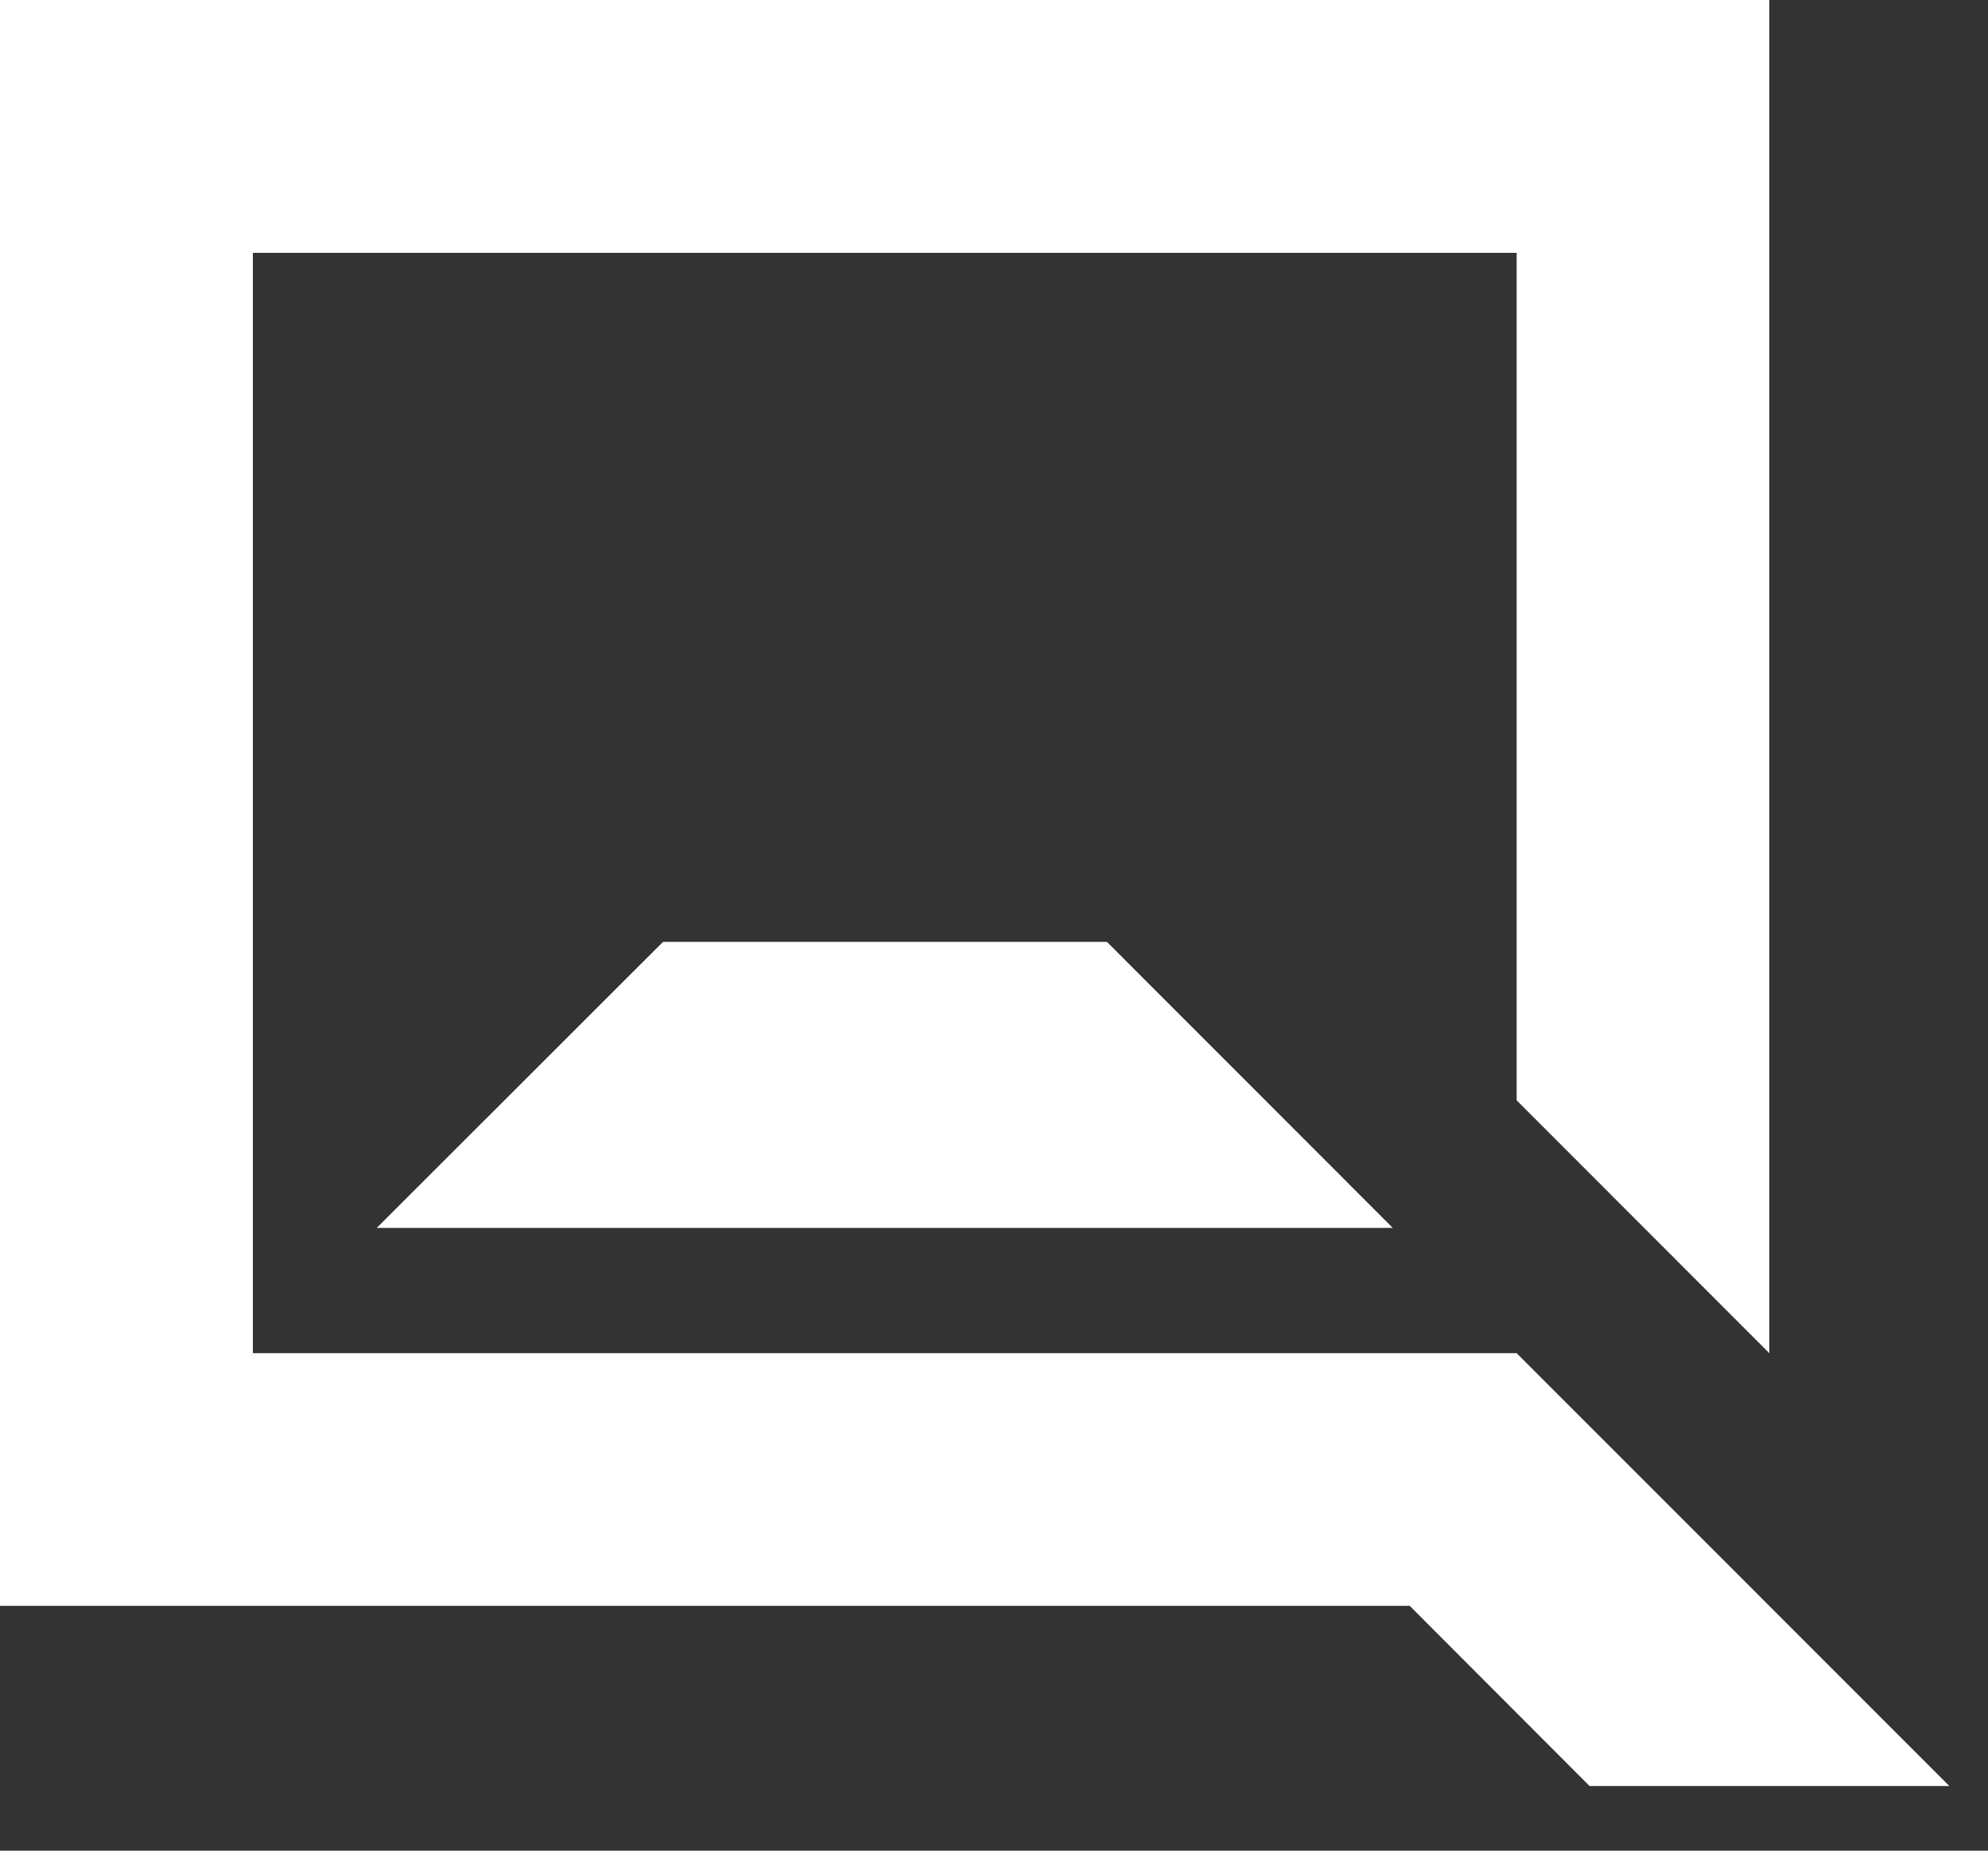 <?xml version="1.0" encoding="UTF-8"?>
<svg xmlns="http://www.w3.org/2000/svg" width="29" height="27" viewBox="0 0 29 27" fill="none">
  <rect x="0" y="0" width="29" height="27" fill="#333333" stroke="none"/>
  <path d="M28.436 26.057L22.124 19.742H16.876H3.689V3.689H22.124V16.053L25.81 19.742V0H0V23.428H20.564L23.188 26.057H28.436Z" fill="white"></path>
  <path d="M5.496 17.914H20.317L16.147 13.741H9.672L5.496 17.914Z" fill="white"></path>
</svg>
